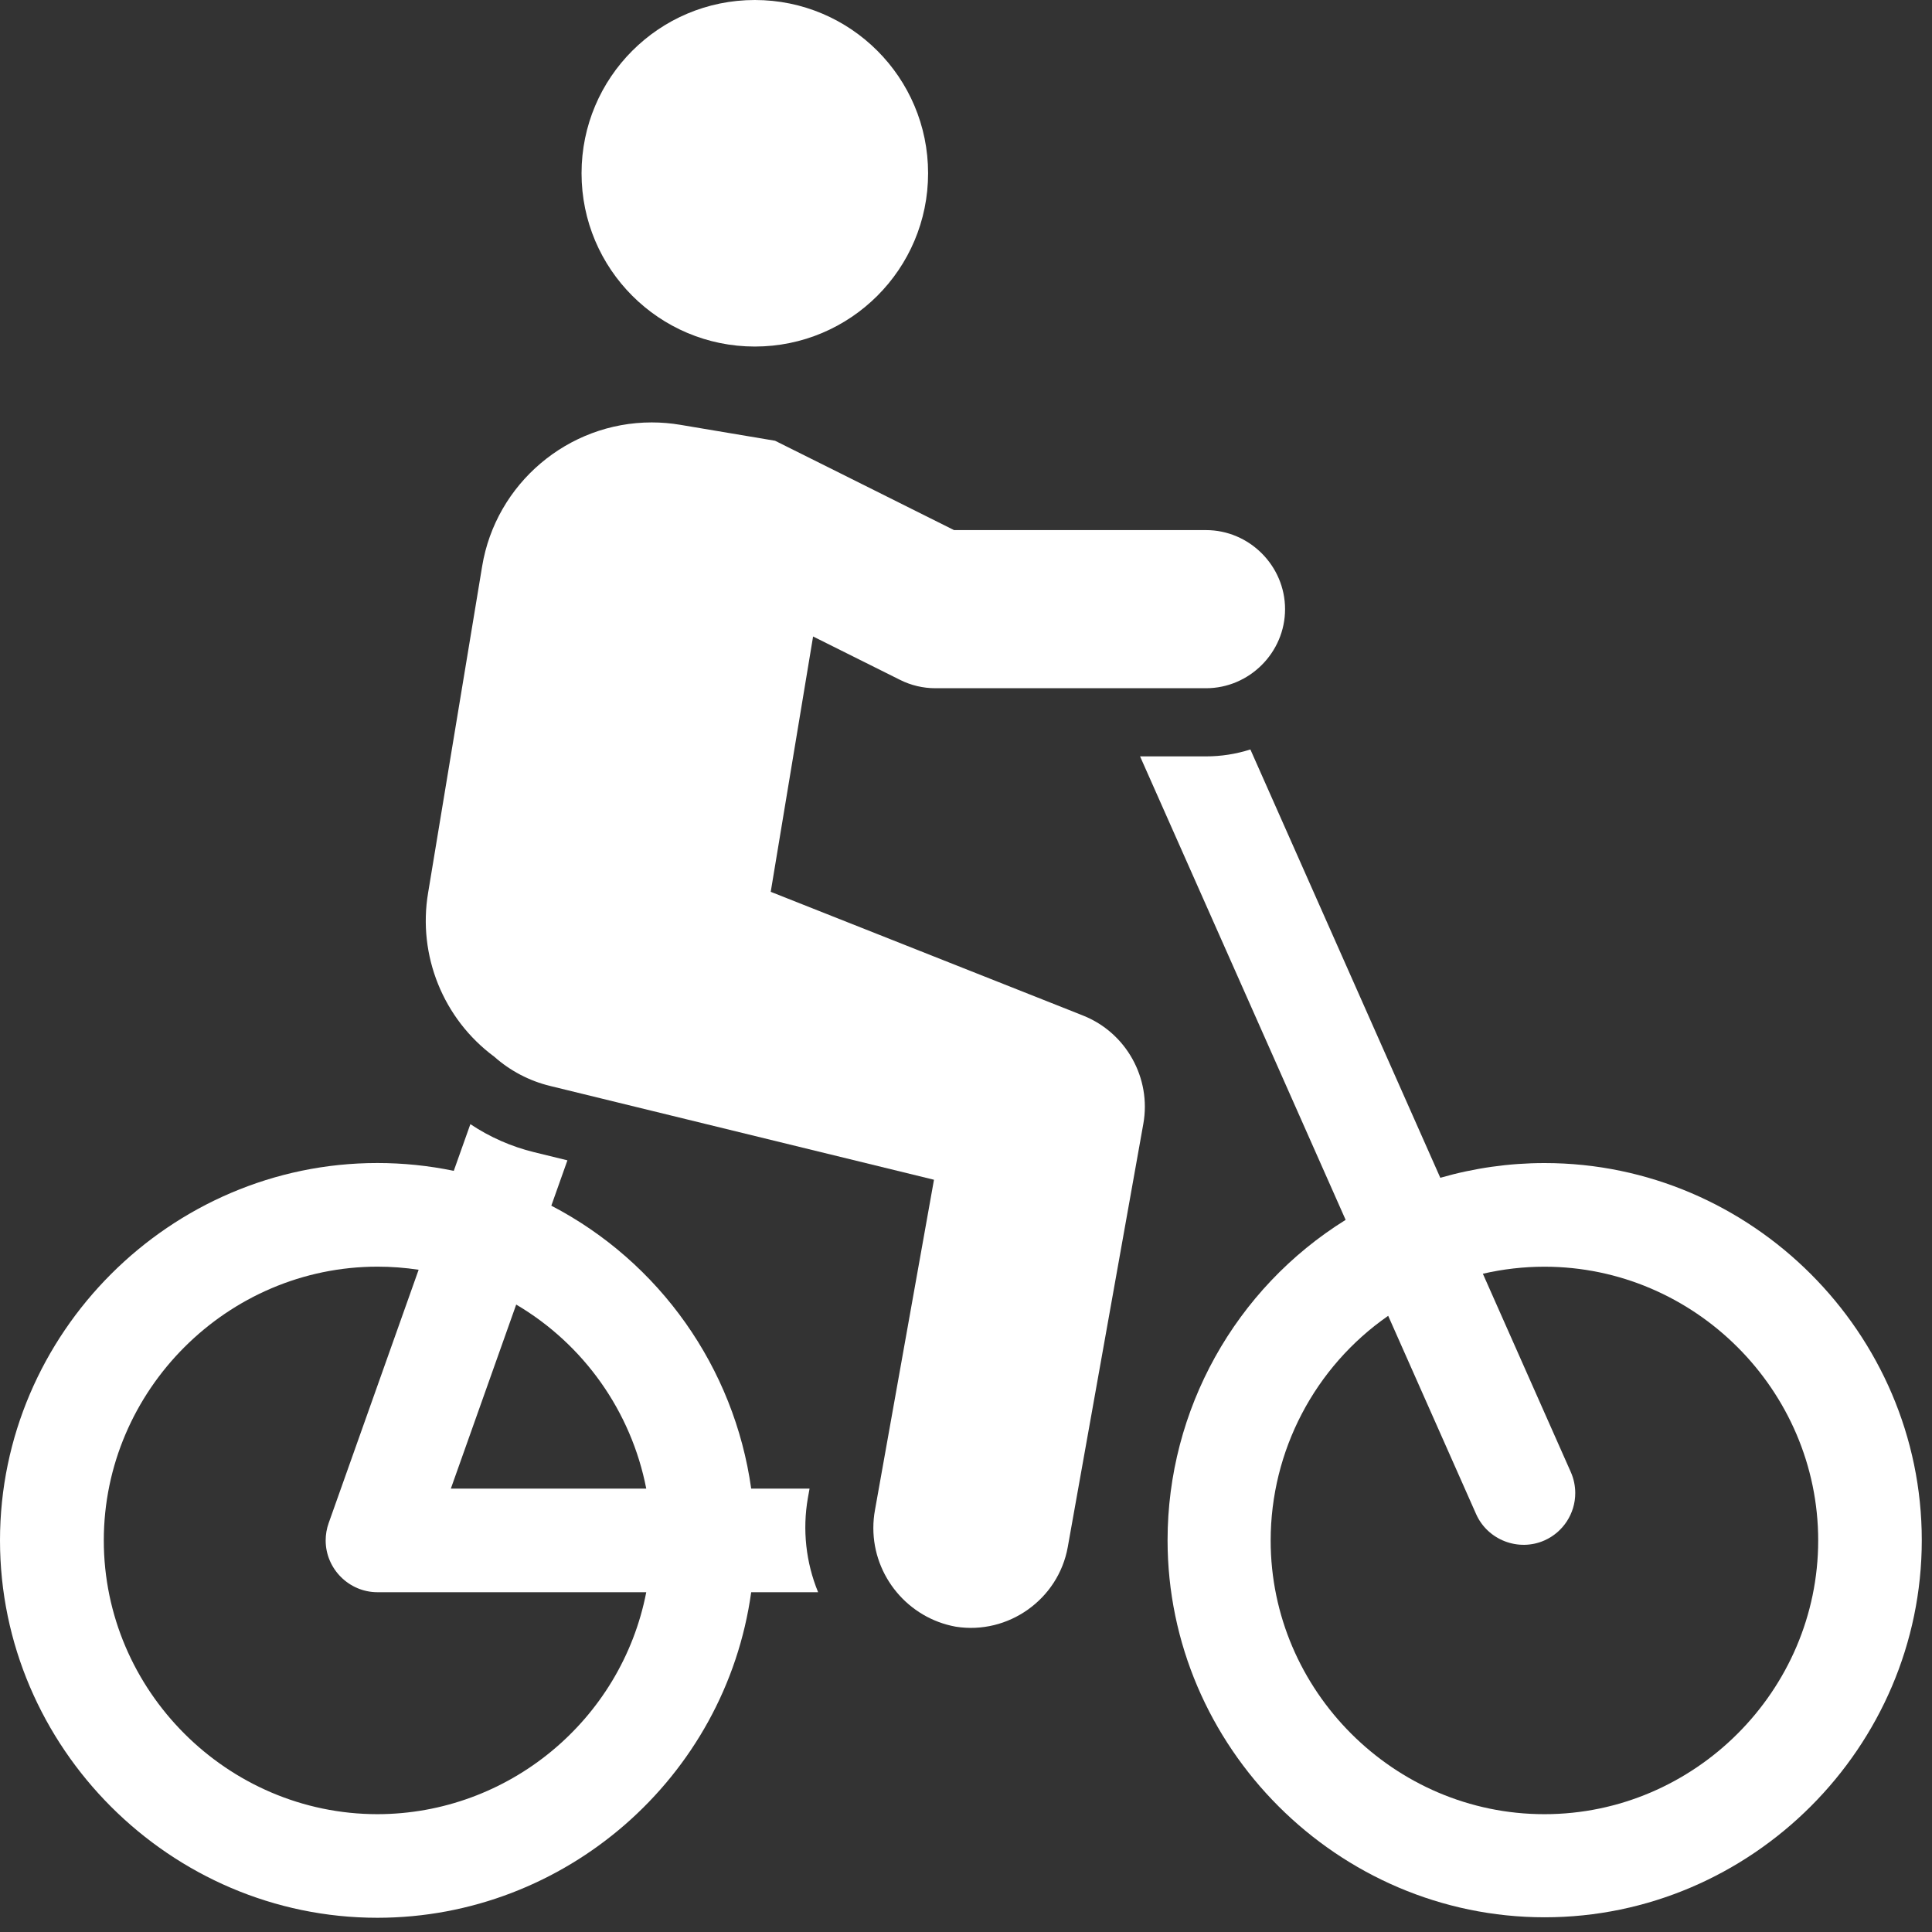 <?xml version="1.0" encoding="UTF-8" standalone="no"?><!DOCTYPE svg PUBLIC "-//W3C//DTD SVG 1.1//EN" "http://www.w3.org/Graphics/SVG/1.1/DTD/svg11.dtd"><svg width="100%" height="100%" viewBox="0 0 124 124" version="1.1" xmlns="http://www.w3.org/2000/svg" xmlns:xlink="http://www.w3.org/1999/xlink" xml:space="preserve" xmlns:serif="http://www.serif.com/" style="fill-rule:evenodd;clip-rule:evenodd;stroke-linejoin:round;stroke-miterlimit:2;"><rect x="0" y="0" width="124" height="124" fill="#333333" stroke="none"/><path d="M99.125,74.648c-2.261,0.001 -4.51,0.319 -6.683,0.945l-12.19,-27.491c-0.923,0.296 -1.886,0.446 -2.856,0.444l-4.224,0l6.247,14.082l1.911,4.308l5.036,11.358c-7.099,4.412 -11.429,12.2 -11.429,20.558c0,13.278 10.926,24.204 24.204,24.204c13.277,-0 24.203,-10.926 24.203,-24.204c0,-13.278 -10.926,-24.204 -24.203,-24.204c-0.006,0 -0.011,0 -0.016,0l-0,0Zm0.001,41.79l-0.009,0c-9.635,0 -17.563,-7.928 -17.563,-17.562c0,-5.748 2.822,-11.144 7.543,-14.424l5.642,12.724c0.74,1.667 2.72,2.431 4.387,1.692c1.2,-0.532 1.977,-1.727 1.977,-3.039c-0,-0.464 -0.097,-0.924 -0.285,-1.348l-5.645,-12.73c1.296,-0.299 2.623,-0.451 3.953,-0.451c9.638,0 17.569,7.931 17.569,17.569c0,9.638 -7.931,17.569 -17.569,17.569Z" style="fill:#fff;fill-rule:nonzero;"/><path d="M51.85,96.149l0.109,-0.606l-3.746,0c-1.088,-7.764 -5.874,-14.539 -12.828,-18.16l1.033,-2.91l-2.145,-0.525c-1.456,-0.356 -2.838,-0.965 -4.084,-1.798l-1.065,2.997c-1.613,-0.334 -3.256,-0.502 -4.903,-0.502c-13.287,0 -24.221,10.934 -24.221,24.221c-0,13.287 10.934,24.221 24.221,24.221c12.037,0 22.339,-8.972 23.992,-20.895l4.295,0c-0.785,-1.911 -1.013,-4.007 -0.658,-6.043Zm-10.372,-0.606l-12.542,0l4.195,-11.813c4.343,2.56 7.385,6.865 8.347,11.813Zm-17.251,20.895c-9.637,-0.003 -17.565,-7.933 -17.565,-17.57c-0,-9.639 7.932,-17.571 17.57,-17.571c0.883,0 1.764,0.067 2.637,0.199l-5.775,16.259c-0.127,0.358 -0.192,0.734 -0.192,1.114c-0,1.823 1.5,3.323 3.324,3.323l17.252,0c-1.597,8.232 -8.866,14.235 -17.251,14.246Z" style="fill:#fff;fill-rule:nonzero;"/><path d="M69.516,65.182l-0.42,-0.168l-19.629,-7.775l2.719,-16.388l5.582,2.785c0.704,0.353 1.48,0.536 2.268,0.536l17.36,-0c0.003,-0 0.005,-0 0.007,-0c2.784,-0 5.075,-2.291 5.075,-5.074c-0,-2.784 -2.291,-5.075 -5.075,-5.075c-0.002,0 -0.004,0 -0.007,0l-16.164,0l-7.306,-3.65l-4.182,-2.085l-6.079,-1.022c-0.607,-0.103 -1.223,-0.154 -1.839,-0.154c-5.376,-0 -10.007,3.931 -10.881,9.235l-3.468,20.955c-0.678,4.019 0.967,8.095 4.245,10.519c1.025,0.91 2.258,1.556 3.59,1.879l24.633,6.019l-3.787,21.196c-0.07,0.382 -0.105,0.77 -0.105,1.158c0,3.099 2.239,5.779 5.288,6.331c3.368,0.535 6.59,-1.756 7.191,-5.113l4.85,-27.166c0.523,-2.928 -1.102,-5.845 -3.866,-6.943Z" style="fill:#fff;fill-rule:nonzero;"/><circle cx="48.446" cy="11.121" r="11.121" style="fill:#fff;"/></svg>
